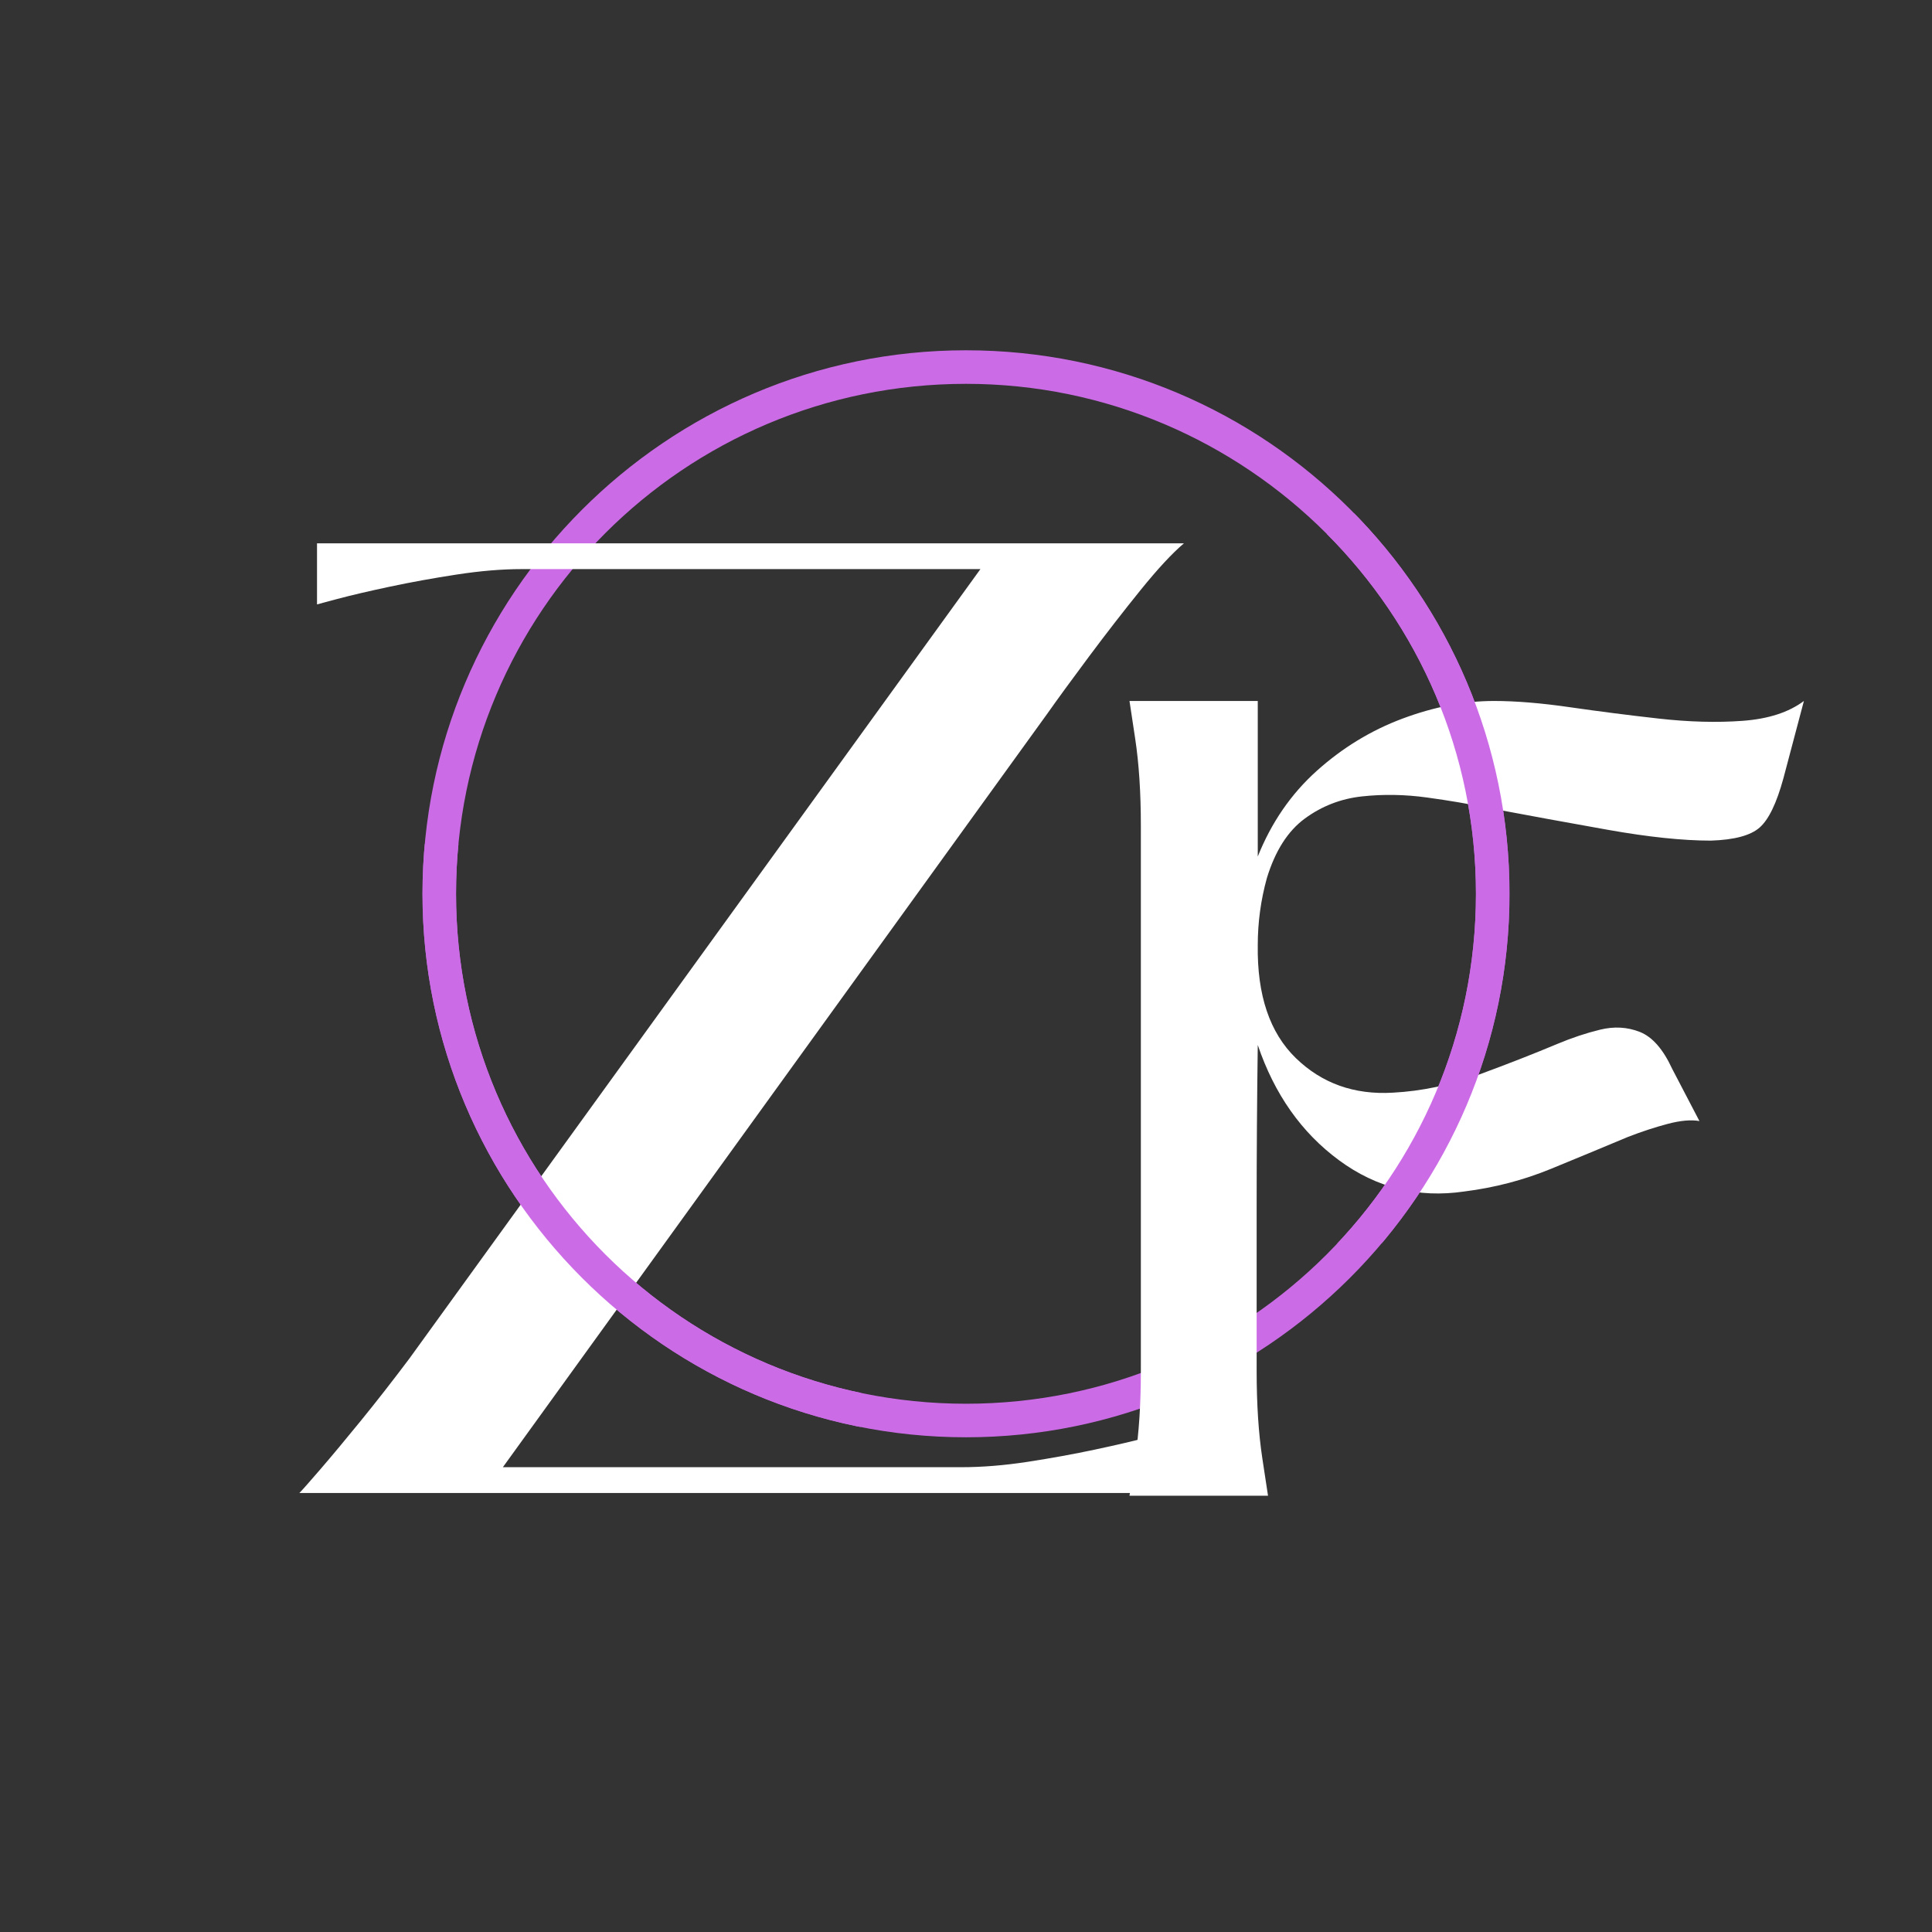 <svg xmlns="http://www.w3.org/2000/svg" xmlns:xlink="http://www.w3.org/1999/xlink" width="1080" zoomAndPan="magnify" viewBox="0 0 810 810" height="1080" preserveAspectRatio="xMidYMid meet" version="1.0"><rect x="0" y="0" width="810" height="810" fill="#333333" stroke="none"/><defs><g/><clipPath id="81af1441bb"><path d="M 177.133 146.859 L 633 146.859 L 633 602.859 L 177.133 602.859 Z M 177.133 146.859 " clip-rule="nonzero"/></clipPath><clipPath id="e0bbbac1b6"><path d="M 556.309 215.297 L 632.809 215.297 L 632.809 521.297 L 556.309 521.297 Z M 556.309 215.297 " clip-rule="nonzero"/></clipPath><clipPath id="4660a95ac1"><path d="M 177.133 353.809 L 360.883 353.809 L 360.883 602.809 L 177.133 602.809 Z M 177.133 353.809 " clip-rule="nonzero"/></clipPath></defs><g clip-path="url(#81af1441bb)"><path fill="#cb6ce6" d="M 404.996 602.59 C 279.109 602.59 177.133 499.91 177.133 374.723 C 177.133 249.539 279.109 146.859 404.996 146.859 C 530.887 146.859 632.863 248.836 632.863 374.723 C 632.863 500.613 530.18 602.59 404.996 602.59 Z M 404.996 160.926 C 286.844 160.926 191.195 256.57 191.195 374.723 C 191.195 492.875 286.844 588.523 404.996 588.523 C 523.148 588.523 618.797 492.875 618.797 374.723 C 618.797 256.57 522.445 160.926 404.996 160.926 Z M 404.996 160.926 " fill-opacity="1" fill-rule="nonzero"/></g><g fill="#ffffff" fill-opacity="1"><g transform="translate(125.518, 625.941)"><g><path d="M 93.281 -387.344 C 84.938 -387.344 75.832 -386.582 65.969 -385.062 C 56.113 -383.551 46.727 -381.848 37.812 -379.953 C 28.906 -378.055 21.609 -376.348 15.922 -374.828 C 10.234 -373.305 7.391 -372.547 7.391 -372.547 L 7.391 -398.141 L 370.844 -398.141 C 365.914 -393.973 359.848 -387.43 352.641 -378.516 C 345.441 -369.609 338.238 -360.32 331.031 -350.656 C 323.82 -340.988 317.941 -332.93 313.391 -326.484 L 85.312 -10.812 L 277.562 -10.812 C 286.281 -10.812 295.566 -11.566 305.422 -13.078 C 315.285 -14.598 324.672 -16.305 333.578 -18.203 C 342.492 -20.098 349.797 -21.801 355.484 -23.312 C 361.172 -24.832 364.016 -25.594 364.016 -25.594 L 364.016 0 L 0 0 C 1.133 -1.133 4.07 -4.453 8.812 -9.953 C 13.551 -15.453 19.238 -22.273 25.875 -30.422 C 32.508 -38.578 39.242 -47.207 46.078 -56.312 L 285.531 -387.344 Z M 93.281 -387.344 "/></g></g></g><g fill="#ffffff" fill-opacity="1"><g transform="translate(473.544, 627.089)"><g><path d="M 53.312 -52.359 C 53.312 -38.398 54.102 -26.18 55.688 -15.703 C 57.281 -5.234 58.078 0 58.078 0 L 0 0 C 0 0 0.789 -5.234 2.375 -15.703 C 3.969 -26.18 4.766 -38.398 4.766 -52.359 L 4.766 -280.844 C 4.766 -294.801 3.969 -307.016 2.375 -317.484 C 0.789 -327.961 0 -333.203 0 -333.203 L 53.781 -333.203 C 53.781 -322.41 53.781 -311.617 53.781 -300.828 C 53.781 -290.035 53.781 -279.086 53.781 -267.984 C 59.5 -282.266 67.75 -294.242 78.531 -303.922 C 89.32 -313.598 101.301 -320.895 114.469 -325.812 C 127.645 -330.738 140.422 -333.203 152.797 -333.203 C 161.992 -333.203 172.625 -332.328 184.688 -330.578 C 196.75 -328.836 209.125 -327.254 221.812 -325.828 C 234.508 -324.398 246.25 -324.082 257.031 -324.875 C 267.82 -325.664 276.395 -328.441 282.75 -333.203 L 274.172 -300.828 C 271.316 -290.359 267.984 -283.457 264.172 -280.125 C 260.367 -276.789 253.551 -274.969 243.719 -274.656 C 231.969 -274.656 217.602 -276.16 200.625 -279.172 C 183.656 -282.191 166.758 -285.285 149.938 -288.453 C 142.32 -290.047 133.91 -291.473 124.703 -292.734 C 115.504 -294.004 106.461 -294.16 97.578 -293.203 C 88.691 -292.254 80.676 -289.16 73.531 -283.922 C 66.395 -278.691 61.082 -270.363 57.594 -258.938 C 55.051 -249.738 53.781 -240.379 53.781 -230.859 C 53.469 -209.91 58.785 -194.117 69.734 -183.484 C 80.68 -172.859 94.25 -168.023 110.438 -168.984 C 122.488 -169.617 134.547 -172.156 146.609 -176.594 C 158.672 -181.039 169.617 -185.328 179.453 -189.453 C 185.484 -191.984 191.43 -193.961 197.297 -195.391 C 203.172 -196.828 208.723 -196.516 213.953 -194.453 C 219.191 -192.391 223.719 -187.227 227.531 -178.969 L 238.953 -157.078 C 235.461 -157.711 231.02 -157.316 225.625 -155.891 C 220.227 -154.461 214.676 -152.641 208.969 -150.422 C 199.125 -146.297 188.41 -141.852 176.828 -137.094 C 165.242 -132.332 153.109 -129.156 140.422 -127.562 C 121.066 -124.707 103.535 -129.07 87.828 -140.656 C 72.117 -152.238 60.77 -168.344 53.781 -188.969 C 53.469 -166.125 53.312 -143.352 53.312 -120.656 C 53.312 -97.969 53.312 -75.203 53.312 -52.359 Z M 53.312 -52.359 "/></g></g></g><g clip-path="url(#e0bbbac1b6)"><path fill="#cb6ce6" d="M 404.996 602.59 C 279.109 602.59 177.133 499.91 177.133 374.723 C 177.133 249.539 279.109 146.859 404.996 146.859 C 530.887 146.859 632.863 248.836 632.863 374.723 C 632.863 500.613 530.18 602.59 404.996 602.59 Z M 404.996 160.926 C 286.844 160.926 191.195 256.57 191.195 374.723 C 191.195 492.875 286.844 588.523 404.996 588.523 C 523.148 588.523 618.797 492.875 618.797 374.723 C 618.797 256.57 522.445 160.926 404.996 160.926 Z M 404.996 160.926 " fill-opacity="1" fill-rule="nonzero"/></g><g clip-path="url(#4660a95ac1)"><path fill="#cb6ce6" d="M 404.996 602.59 C 279.109 602.59 177.133 499.91 177.133 374.723 C 177.133 249.539 279.109 146.859 404.996 146.859 C 530.887 146.859 632.863 248.836 632.863 374.723 C 632.863 500.613 530.18 602.59 404.996 602.59 Z M 404.996 160.926 C 286.844 160.926 191.195 256.57 191.195 374.723 C 191.195 492.875 286.844 588.523 404.996 588.523 C 523.148 588.523 618.797 492.875 618.797 374.723 C 618.797 256.57 522.445 160.926 404.996 160.926 Z M 404.996 160.926 " fill-opacity="1" fill-rule="nonzero"/></g></svg>